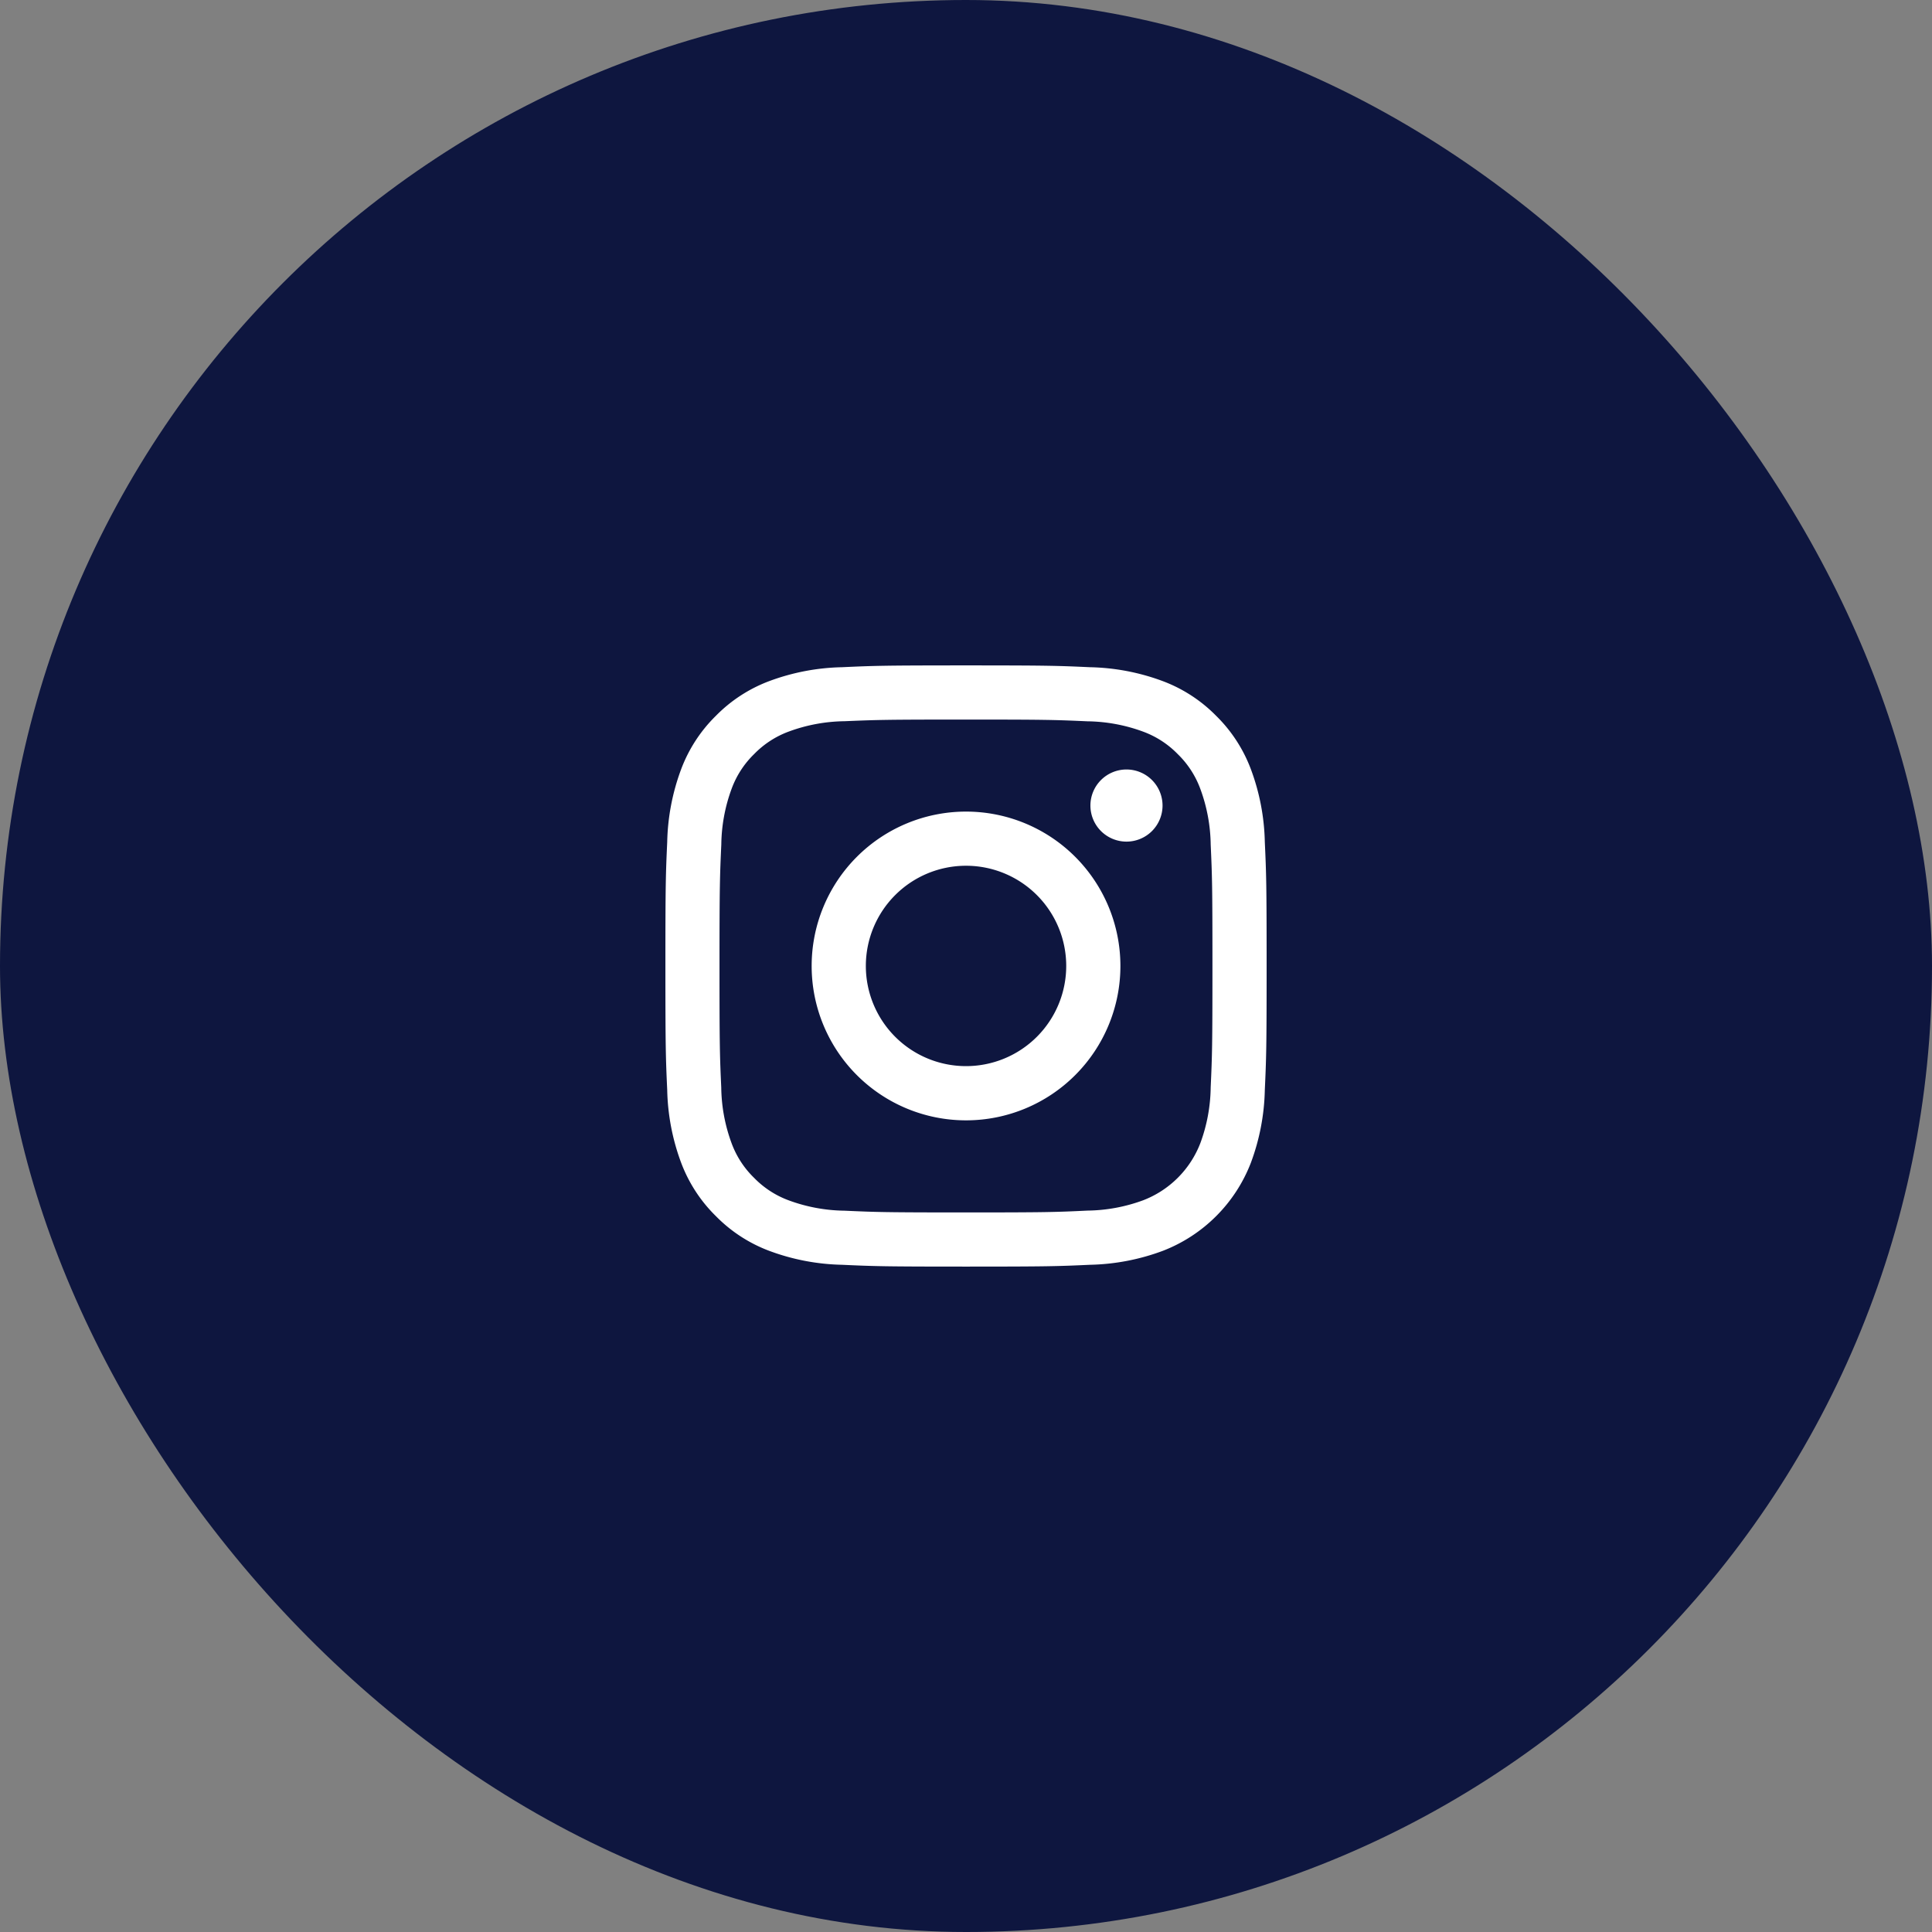 <svg xmlns="http://www.w3.org/2000/svg" width="63" height="63" viewBox="0 0 63 63">
  <rect x="0" y="0" width="63" height="63" fill="#808080" stroke="none"/>
  <g id="Group_1000" data-name="Group 1000" transform="translate(-365 -6000)">
    <rect id="Rectangle_1098" data-name="Rectangle 1098" width="63" height="63" rx="31.5" transform="translate(365 6000)" fill="#0e163f"/>
    <g id="_5335781_camera_instagram_social_media_instagram_logo_icon" data-name="5335781_camera_instagram_social media_instagram logo_icon" transform="translate(386.698 6021.536)">
      <path id="Path_653" data-name="Path 653" d="M9.8.162c-2.662,0-3,.011-4.042.059A7.2,7.2,0,0,0,3.381.676,4.8,4.8,0,0,0,1.645,1.807,4.8,4.8,0,0,0,.515,3.543,7.2,7.2,0,0,0,.059,5.922C.011,6.968,0,7.3,0,9.964s.011,3,.059,4.041a7.2,7.2,0,0,0,.456,2.379,4.805,4.805,0,0,0,1.131,1.736,4.8,4.8,0,0,0,1.736,1.131,7.2,7.2,0,0,0,2.379.456c1.046.048,1.379.059,4.042.059s3-.011,4.041-.059a7.2,7.2,0,0,0,2.379-.456,5.012,5.012,0,0,0,2.867-2.867,7.2,7.2,0,0,0,.456-2.379c.048-1.046.059-1.379.059-4.041s-.011-3-.059-4.042a7.2,7.2,0,0,0-.456-2.379A4.8,4.8,0,0,0,17.96,1.807,4.805,4.805,0,0,0,16.223.676,7.2,7.2,0,0,0,13.844.221C12.8.173,12.465.162,9.8.162Zm0,1.766c2.617,0,2.927.01,3.961.057a5.425,5.425,0,0,1,1.82.338,3.037,3.037,0,0,1,1.127.733,3.037,3.037,0,0,1,.733,1.127A5.423,5.423,0,0,1,17.781,6c.047,1.034.057,1.344.057,3.961s-.01,2.927-.057,3.961a5.423,5.423,0,0,1-.338,1.82,3.246,3.246,0,0,1-1.86,1.86,5.423,5.423,0,0,1-1.82.338C12.73,17.99,12.42,18,9.8,18s-2.928-.01-3.961-.057a5.423,5.423,0,0,1-1.82-.338,3.037,3.037,0,0,1-1.127-.733,3.037,3.037,0,0,1-.733-1.127,5.424,5.424,0,0,1-.338-1.82c-.047-1.034-.057-1.344-.057-3.961S1.776,7.037,1.823,6a5.424,5.424,0,0,1,.338-1.82,3.037,3.037,0,0,1,.733-1.127,3.038,3.038,0,0,1,1.127-.733,5.425,5.425,0,0,1,1.82-.338C6.875,1.938,7.185,1.928,9.8,1.928Z" fill="#fff"/>
      <path id="Path_654" data-name="Path 654" d="M129.574,133a3.267,3.267,0,1,1,3.267-3.267A3.267,3.267,0,0,1,129.574,133Zm0-8.3a5.034,5.034,0,1,0,5.034,5.034A5.034,5.034,0,0,0,129.574,124.7Z" transform="translate(-119.771 -119.771)" fill="#fff"/>
      <path id="Path_655" data-name="Path 655" d="M364.285,89.965a1.176,1.176,0,1,1-1.176-1.176A1.176,1.176,0,0,1,364.285,89.965Z" transform="translate(-348.074 -85.233)" fill="#fff"/>
    </g>
  </g>
</svg>
